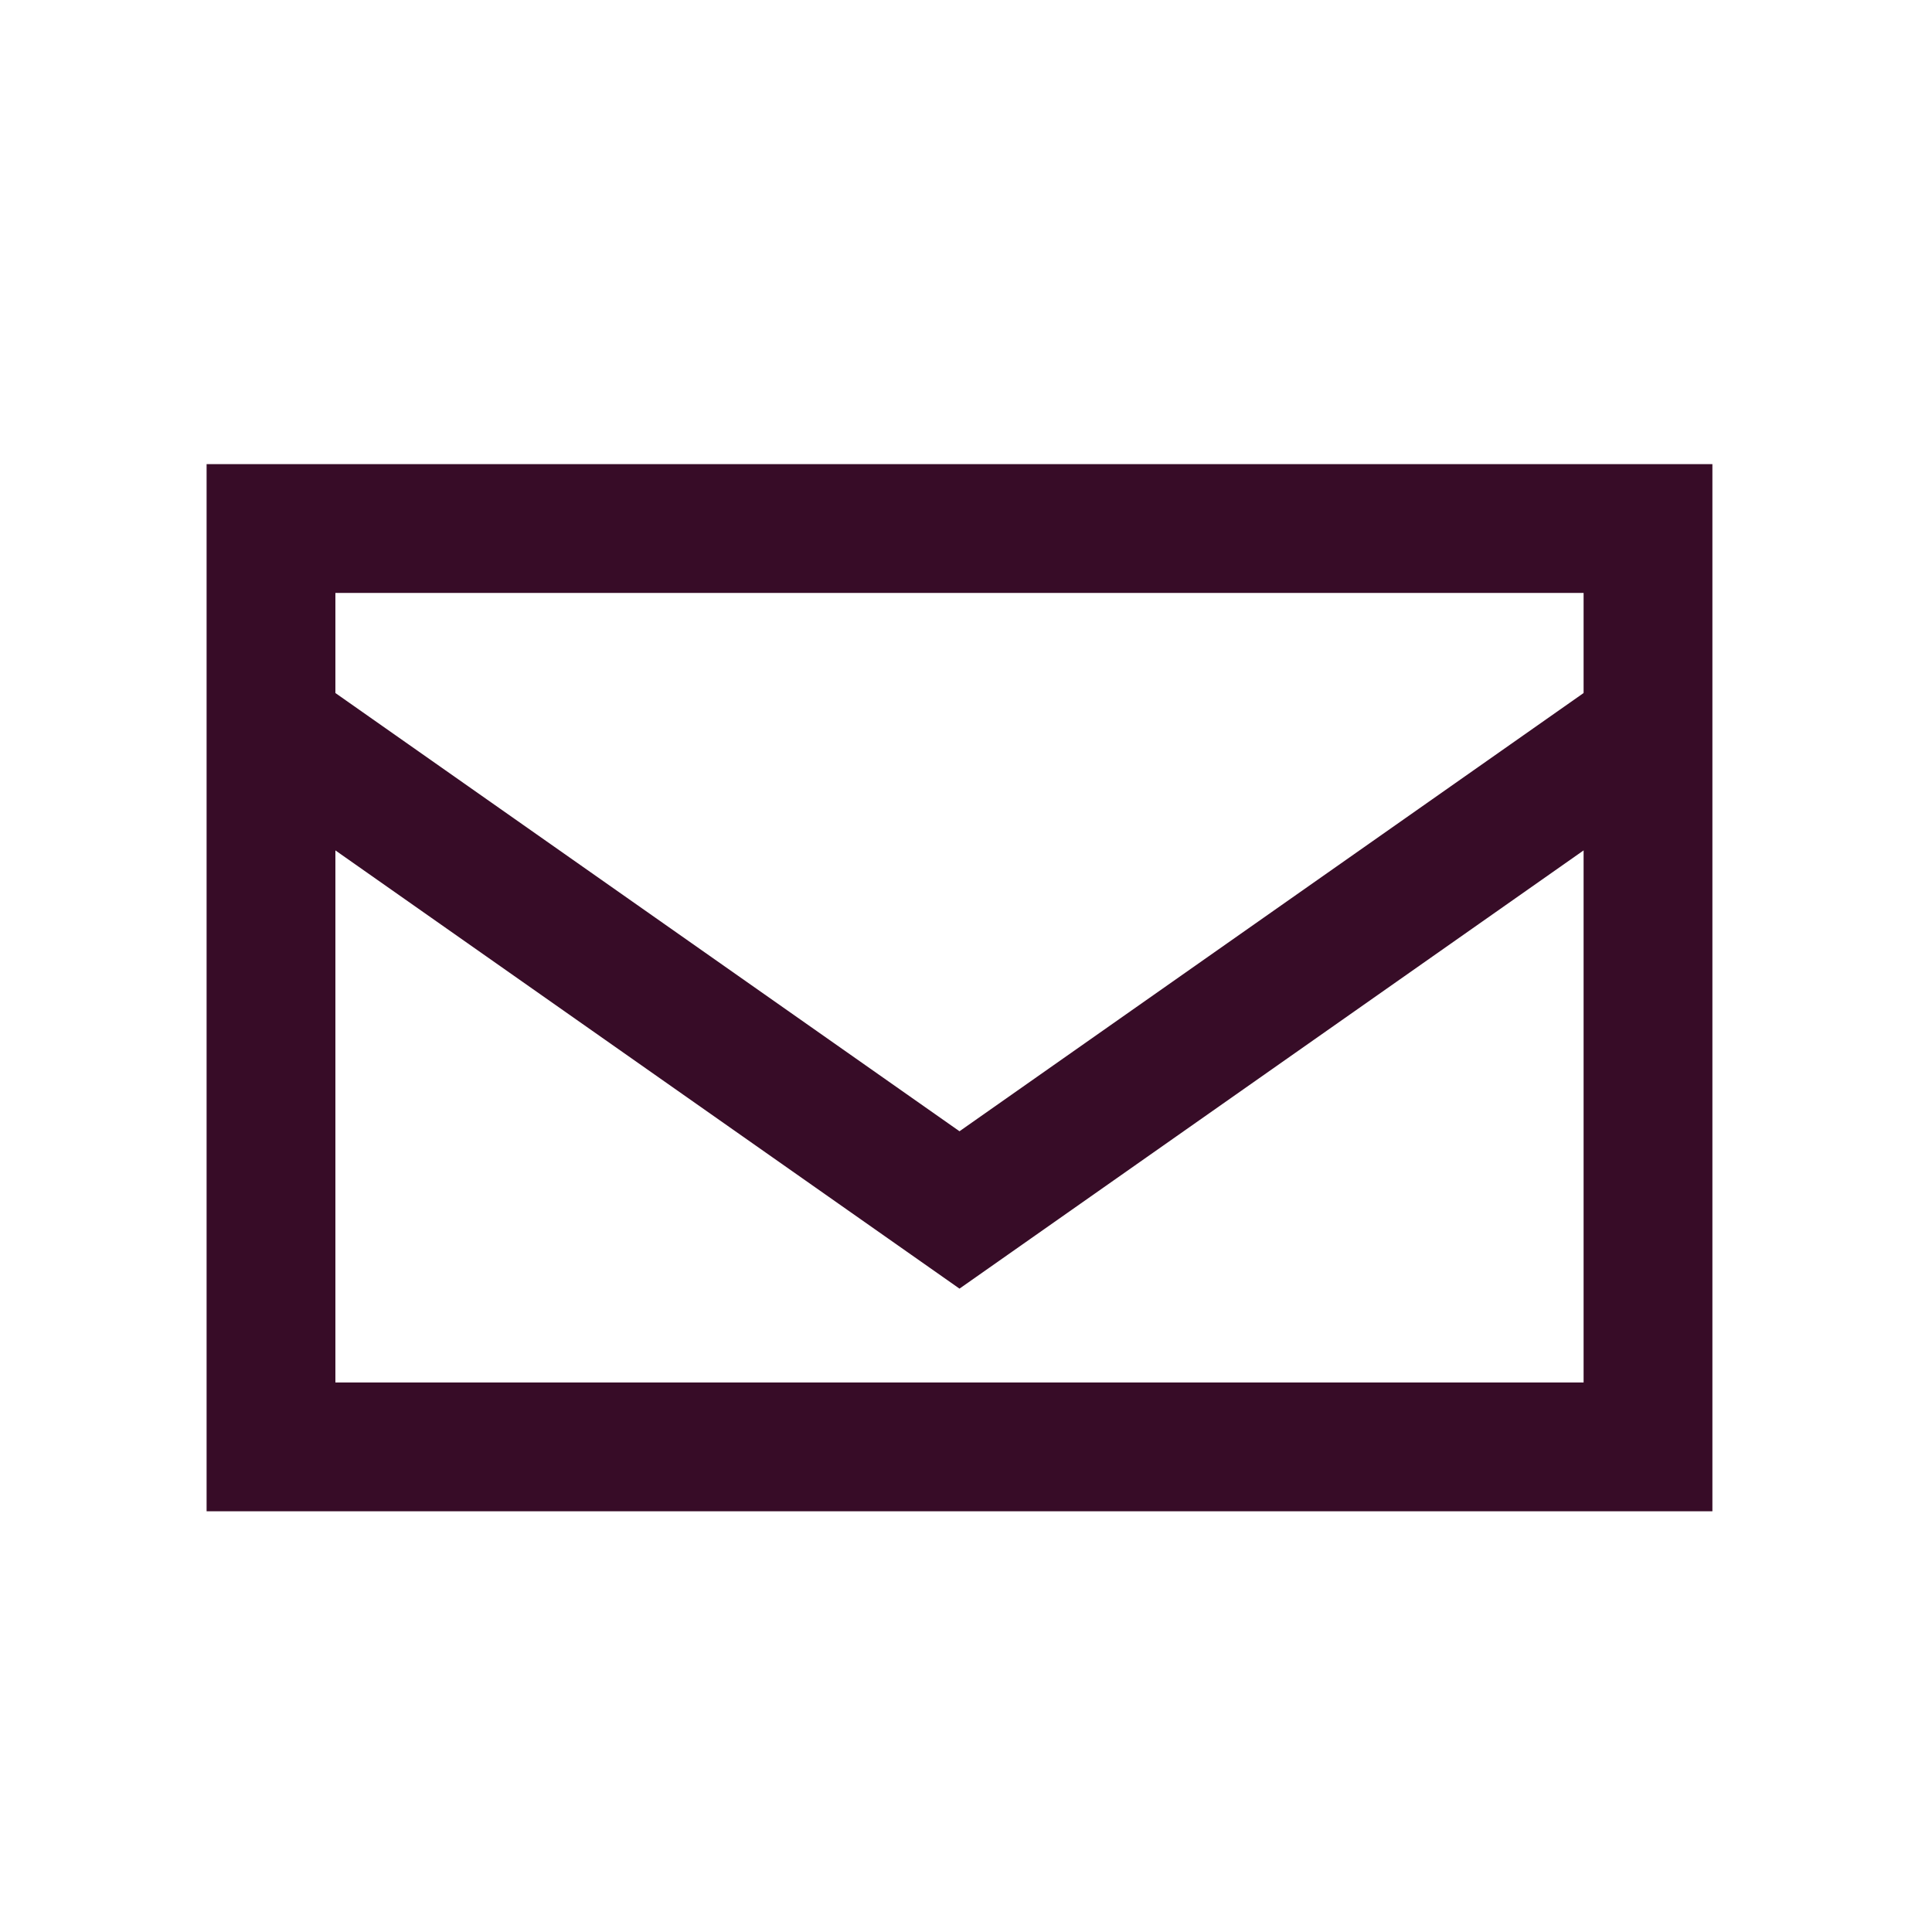 <svg xmlns="http://www.w3.org/2000/svg" width="30" height="30" viewBox="0 0 30 30">
    <g fill="none" fill-rule="evenodd">
        <g stroke="#370C27" stroke-width="2">
            <path d="M0.208 3.281L10.899 10.788 21.59 3.281" transform="translate(4 8)"/>
            <path d="M0.208 14.467L21.59 14.467 21.59 0.207 0.208 0.207z" transform="translate(4 8)"/>
        </g>
    </g>
</svg>
